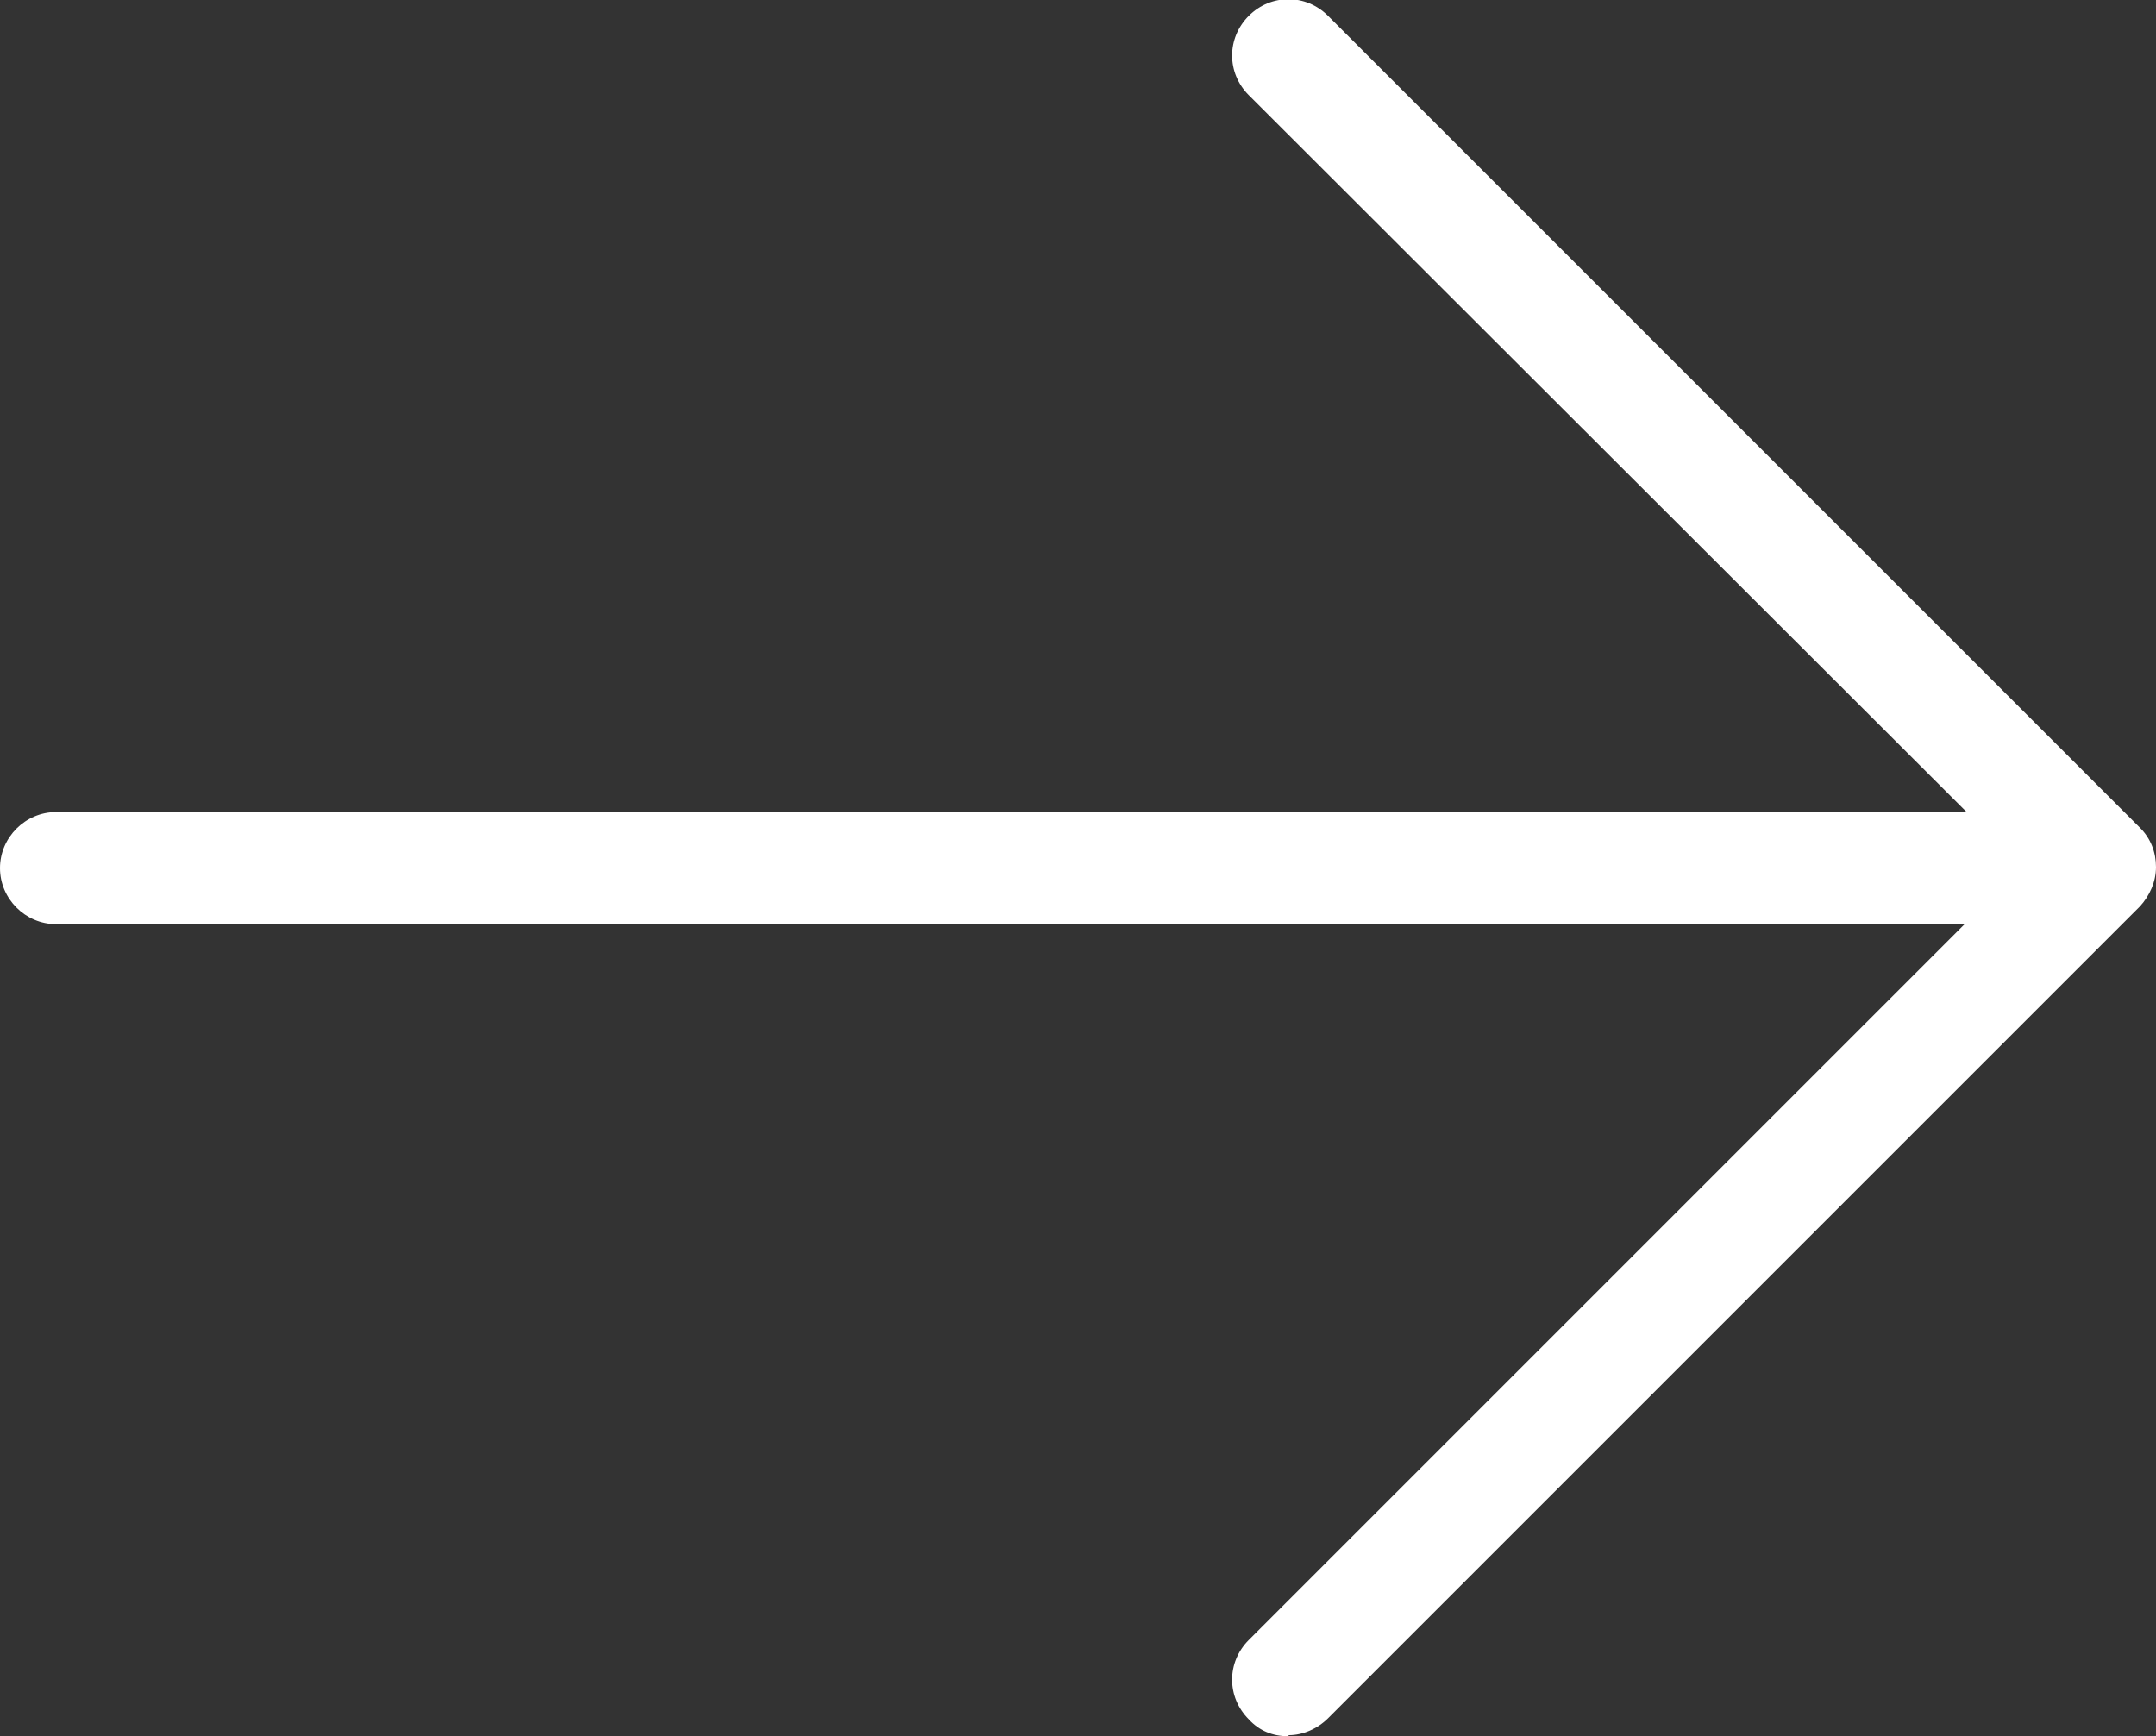 <?xml version="1.0" encoding="UTF-8"?>
<svg xmlns="http://www.w3.org/2000/svg" id="Layer_2" data-name="Layer 2" viewBox="0 0 20.39 16.42" width="20.39" height="16.42" x="0" y="0">
  <rect x="0" y="0" width="20.39" height="16.42" fill="#333333" stroke="none"/>
  <defs>
    <style>
      .cls-1 {
        fill: #fff;
      }
    </style>
  </defs>
  <g id="text">
    <g>
      <path class="cls-1" d="M19.18,8.74H.53c-.29,0-.53-.24-.53-.53s.24-.53.53-.53h18.65c.29,0,.53.24.53.53s-.24.53-.53.53Z"/>
      <path class="cls-1" d="M12.18,16.42c-.14,0-.27-.05-.37-.16-.21-.21-.21-.54,0-.75l7.31-7.31L11.81.9c-.21-.21-.21-.54,0-.75.21-.21.54-.21.75,0l7.68,7.68c.1.1.15.23.15.37s-.06.27-.15.37l-7.68,7.68c-.1.1-.24.16-.37.16Z"/>
    </g>
  </g>
</svg>
